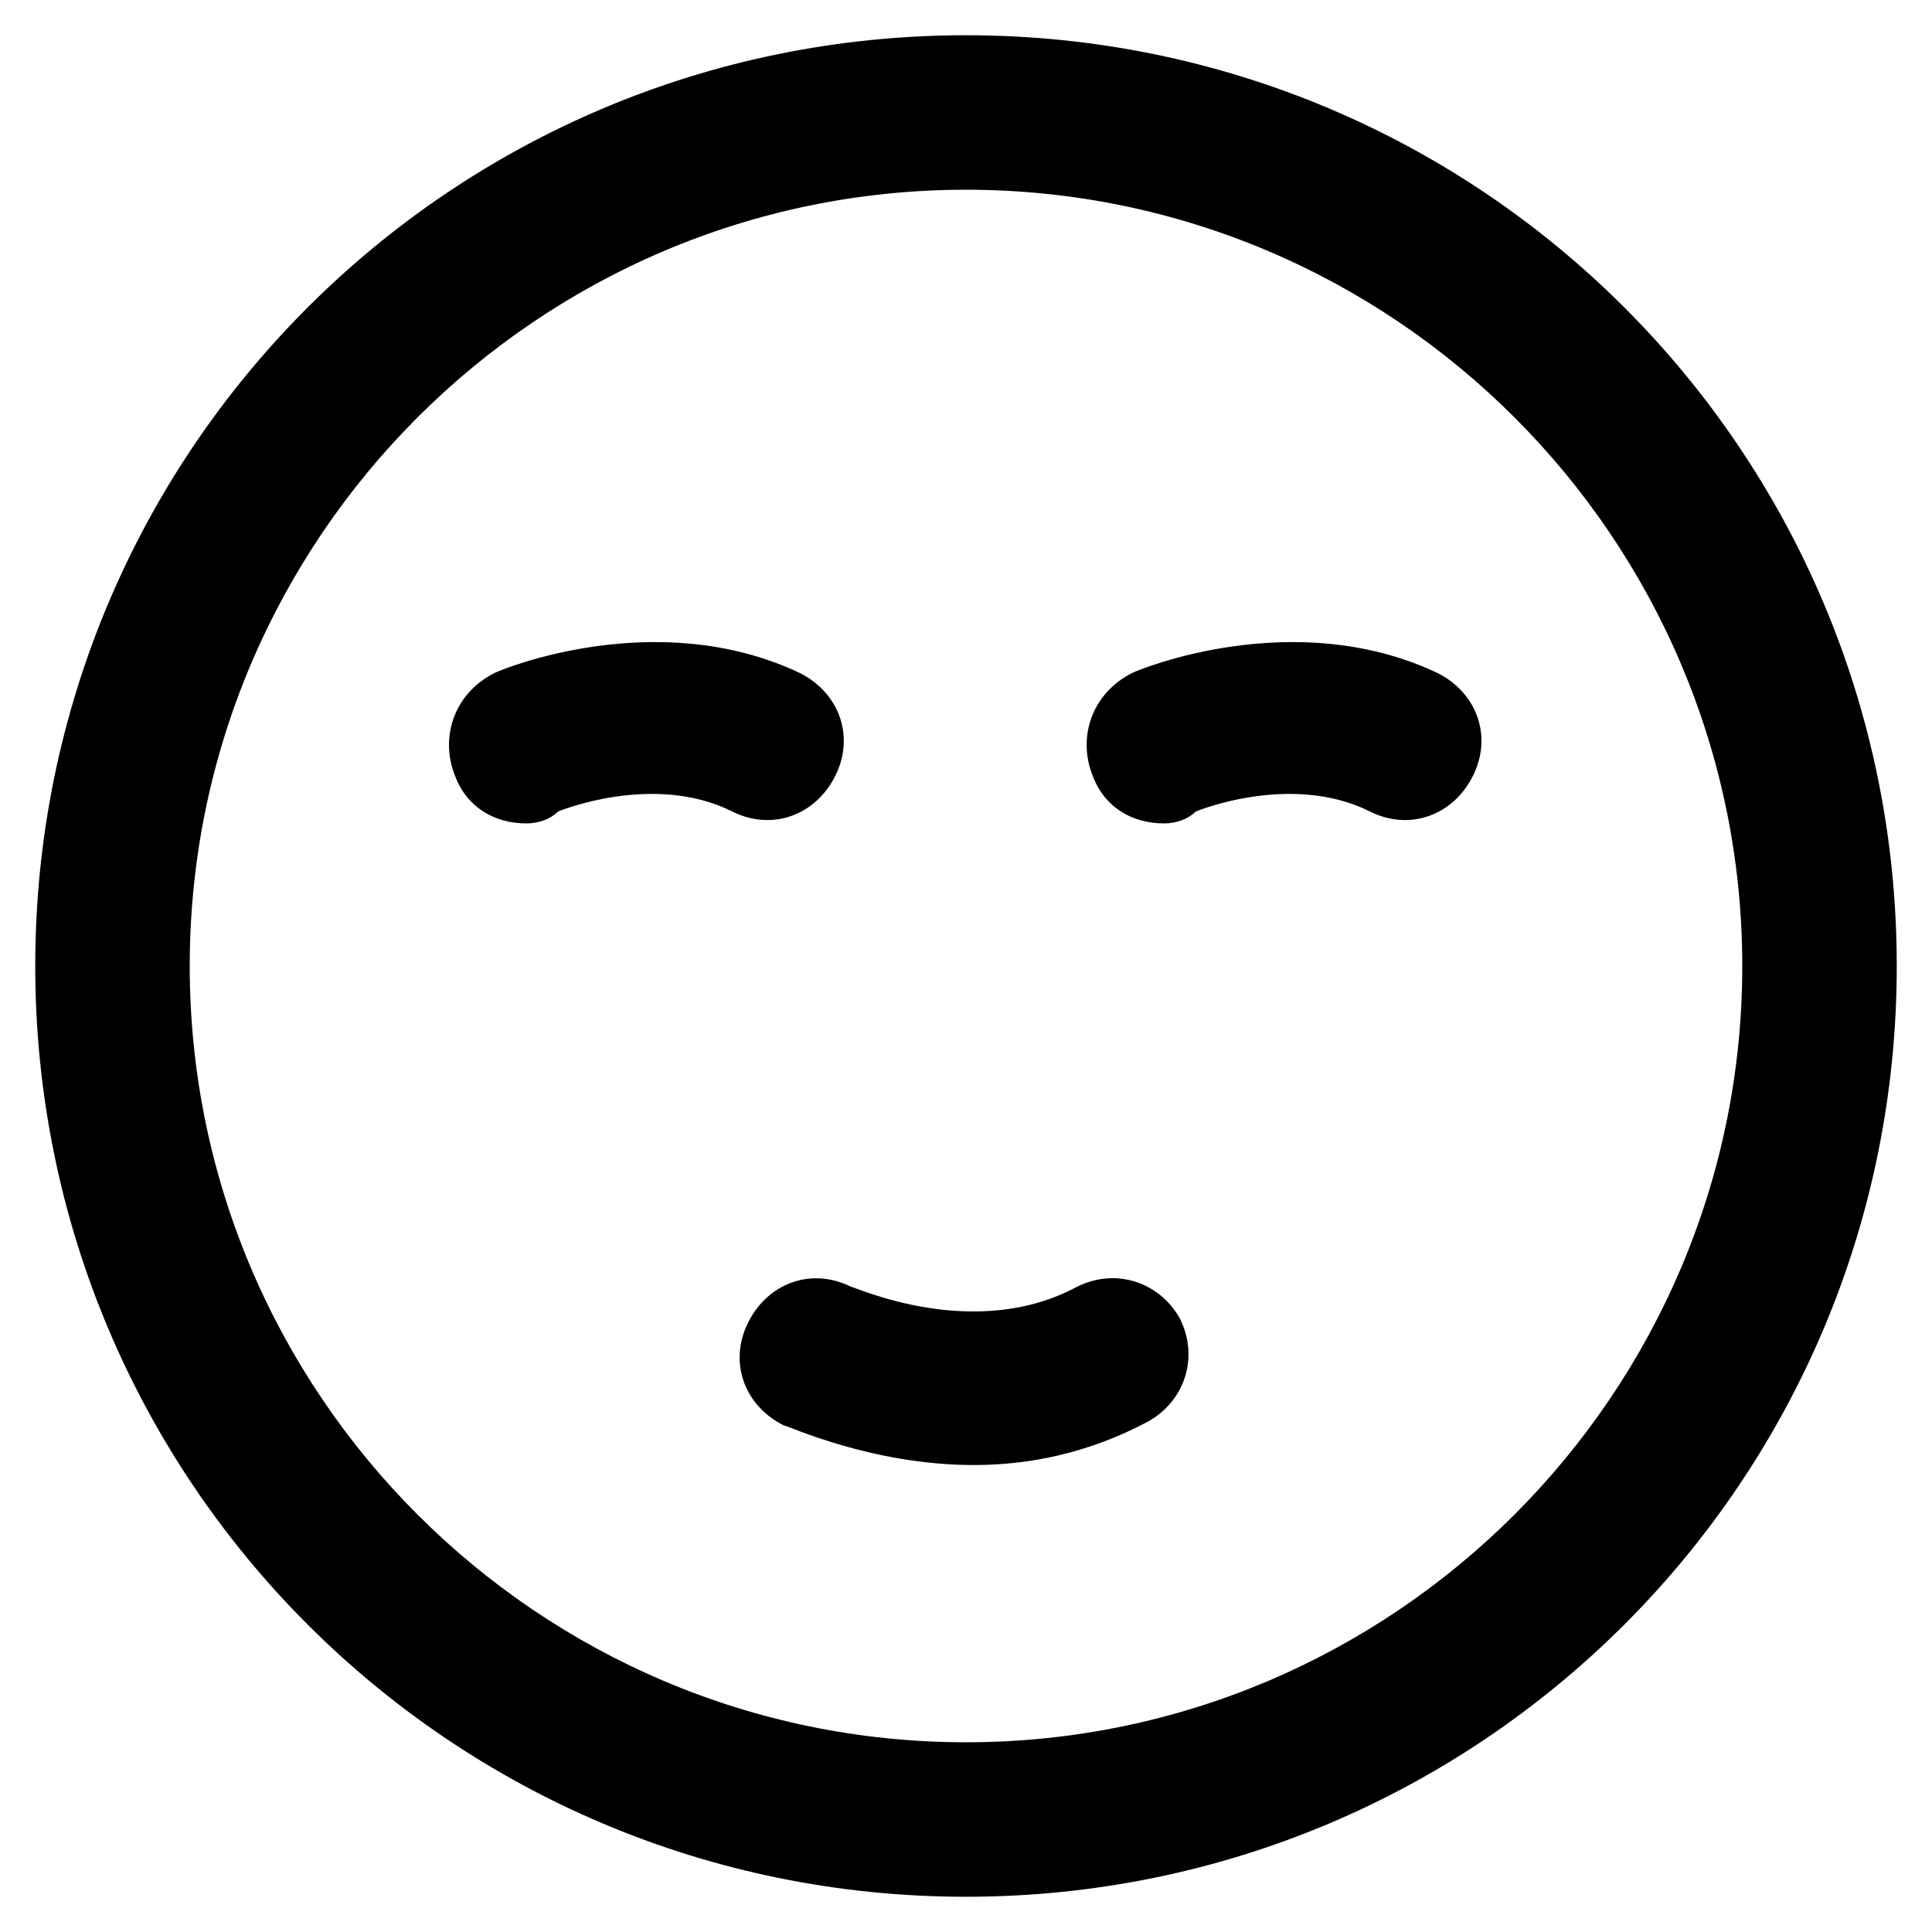 <?xml version="1.0" encoding="UTF-8"?>
<!-- Uploaded to: SVG Repo, www.svgrepo.com, Generator: SVG Repo Mixer Tools -->
<svg fill="#000000" width="800px" height="800px" version="1.1" viewBox="144 144 512 512" xmlns="http://www.w3.org/2000/svg">
 <g>
  <path d="m400 646.66c-136.45 0-246.66-110.21-246.66-246.66 0-136.45 110.21-246.66 246.66-246.66 136.45 0 246.66 110.21 246.66 246.66 0 136.45-110.21 246.66-246.66 246.66zm0-452.38c-113.36 0-205.72 92.363-205.72 205.72 0 113.36 92.363 205.72 205.72 205.72 113.36 0 205.72-92.367 205.72-205.72 0-113.36-92.367-205.72-205.72-205.72z"/>
  <path d="m283.49 362.21c-8.398 0-15.742-4.199-18.895-12.594-4.199-10.496 0-22.043 10.496-27.289 2.098-1.051 43.035-17.844 80.82 0 10.496 5.246 14.695 16.793 9.445 27.289-5.246 10.496-16.793 14.695-27.289 9.445-20.992-10.496-46.184 0-46.184 0-2.098 2.102-5.246 3.148-8.395 3.148z"/>
  <path d="m452.48 362.21c-8.398 0-15.742-4.199-18.895-12.594-4.199-10.496 0-22.043 10.496-27.289 2.098-1.051 43.035-17.844 80.82 0 10.496 5.246 14.695 16.793 9.445 27.289-5.246 10.496-16.793 14.695-27.289 9.445-20.992-10.496-46.184 0-46.184 0-2.098 2.102-5.246 3.148-8.395 3.148z"/>
  <path d="m402.1 532.25c-27.289 0-49.332-10.496-50.383-10.496-10.496-5.246-14.695-16.793-9.445-27.289 5.246-10.496 16.793-14.695 27.289-9.445 1.051 0 32.539 14.695 59.828 0 10.496-5.246 22.043-1.051 27.289 8.398 5.246 10.496 1.051 22.043-8.398 27.289-15.742 8.395-31.484 11.543-46.18 11.543z"/>
 </g>
</svg>